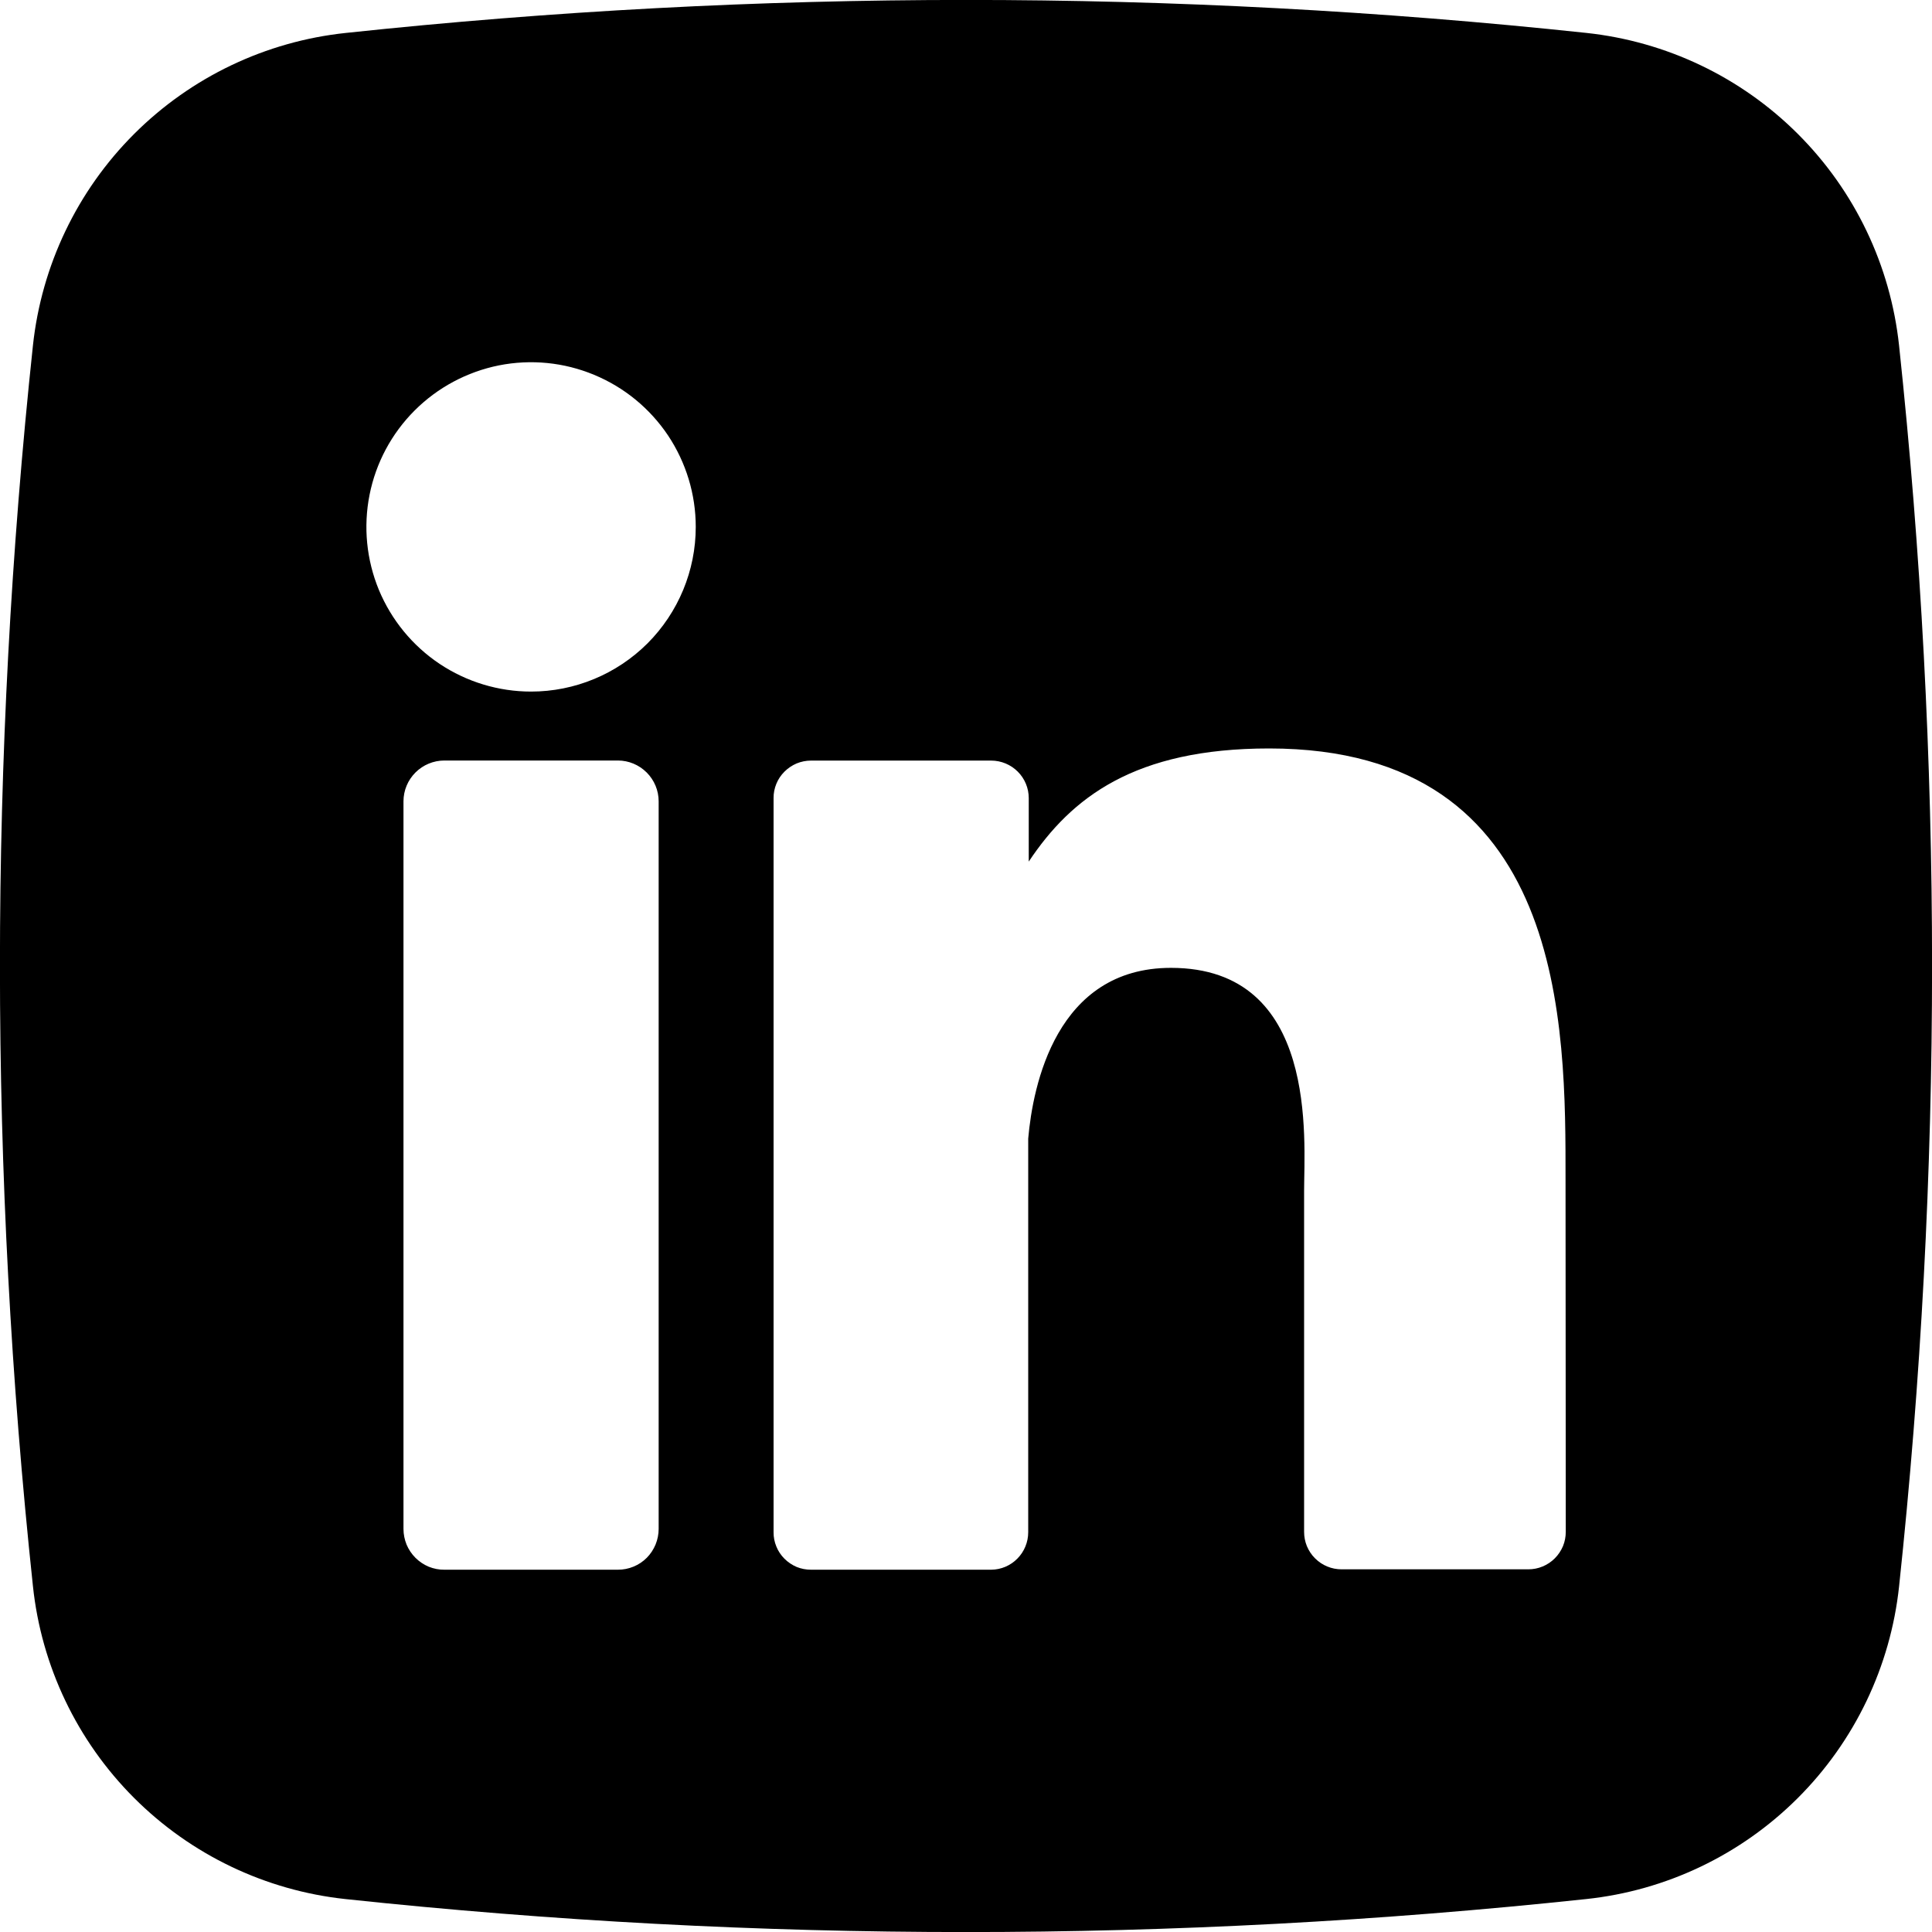 <svg width="25" height="25" viewBox="0 0 25 25" fill="none" xmlns="http://www.w3.org/2000/svg">
<g clip-path="url(#clip0_287_1685)">
<path d="M24.574 4.472C24.463 3.436 24.002 2.47 23.265 1.734C22.529 0.998 21.563 0.537 20.528 0.426C15.193 -0.143 9.812 -0.143 4.477 0.426C3.441 0.535 2.474 0.996 1.736 1.733C0.999 2.469 0.537 3.436 0.426 4.472C-0.143 9.807 -0.143 15.188 0.426 20.523C0.535 21.559 0.997 22.526 1.733 23.263C2.469 24 3.435 24.463 4.471 24.574C9.807 25.143 15.187 25.143 20.523 24.574C21.559 24.465 22.526 24.003 23.263 23.267C24 22.531 24.463 21.564 24.574 20.528C25.143 15.191 25.143 9.809 24.574 4.472ZM8.523 19.784C8.523 19.853 8.509 19.922 8.483 19.986C8.456 20.05 8.418 20.109 8.369 20.158C8.32 20.207 8.262 20.246 8.198 20.272C8.133 20.299 8.065 20.312 7.996 20.312H5.75C5.68 20.313 5.612 20.299 5.547 20.273C5.483 20.246 5.425 20.207 5.376 20.158C5.327 20.109 5.288 20.051 5.261 19.987C5.235 19.922 5.221 19.854 5.221 19.784V10.369C5.221 10.229 5.277 10.095 5.376 9.996C5.475 9.897 5.61 9.841 5.75 9.841H7.996C8.135 9.841 8.269 9.897 8.368 9.996C8.467 10.095 8.523 10.229 8.523 10.369V19.784ZM6.872 8.949C6.451 8.949 6.039 8.824 5.688 8.59C5.338 8.356 5.065 8.023 4.903 7.634C4.742 7.244 4.7 6.816 4.782 6.403C4.864 5.989 5.067 5.61 5.365 5.312C5.663 5.014 6.043 4.811 6.456 4.728C6.87 4.646 7.298 4.688 7.687 4.85C8.077 5.011 8.409 5.284 8.644 5.634C8.878 5.985 9.003 6.397 9.003 6.818C9.003 7.383 8.778 7.925 8.379 8.325C7.979 8.724 7.437 8.949 6.872 8.949ZM20.261 19.821C20.261 19.885 20.249 19.948 20.225 20.007C20.2 20.066 20.164 20.12 20.119 20.165C20.074 20.21 20.02 20.246 19.962 20.27C19.902 20.295 19.839 20.307 19.775 20.307H17.361C17.297 20.307 17.233 20.295 17.174 20.27C17.115 20.246 17.062 20.21 17.017 20.165C16.971 20.12 16.936 20.066 16.911 20.007C16.887 19.948 16.875 19.885 16.875 19.821V15.411C16.875 14.752 17.068 12.524 15.152 12.524C13.667 12.524 13.365 14.048 13.305 14.733V19.827C13.305 19.954 13.255 20.077 13.165 20.168C13.076 20.259 12.954 20.311 12.826 20.312H10.494C10.43 20.312 10.367 20.3 10.308 20.276C10.25 20.251 10.196 20.215 10.151 20.17C10.106 20.125 10.07 20.072 10.046 20.012C10.022 19.954 10.009 19.89 10.01 19.827V10.328C10.009 10.264 10.022 10.201 10.046 10.142C10.07 10.083 10.106 10.03 10.151 9.985C10.196 9.94 10.25 9.904 10.308 9.879C10.367 9.855 10.43 9.842 10.494 9.842H12.826C12.955 9.842 13.079 9.894 13.17 9.985C13.261 10.076 13.312 10.199 13.312 10.328V11.149C13.863 10.321 14.68 9.685 16.423 9.685C20.284 9.685 20.258 13.29 20.258 15.27L20.261 19.821Z" fill="black"/>
</g>
<defs>
<clipPath id="clip0_287_1685">
<rect width="25" height="25" fill="white"/>
</clipPath>
</defs>
</svg>
